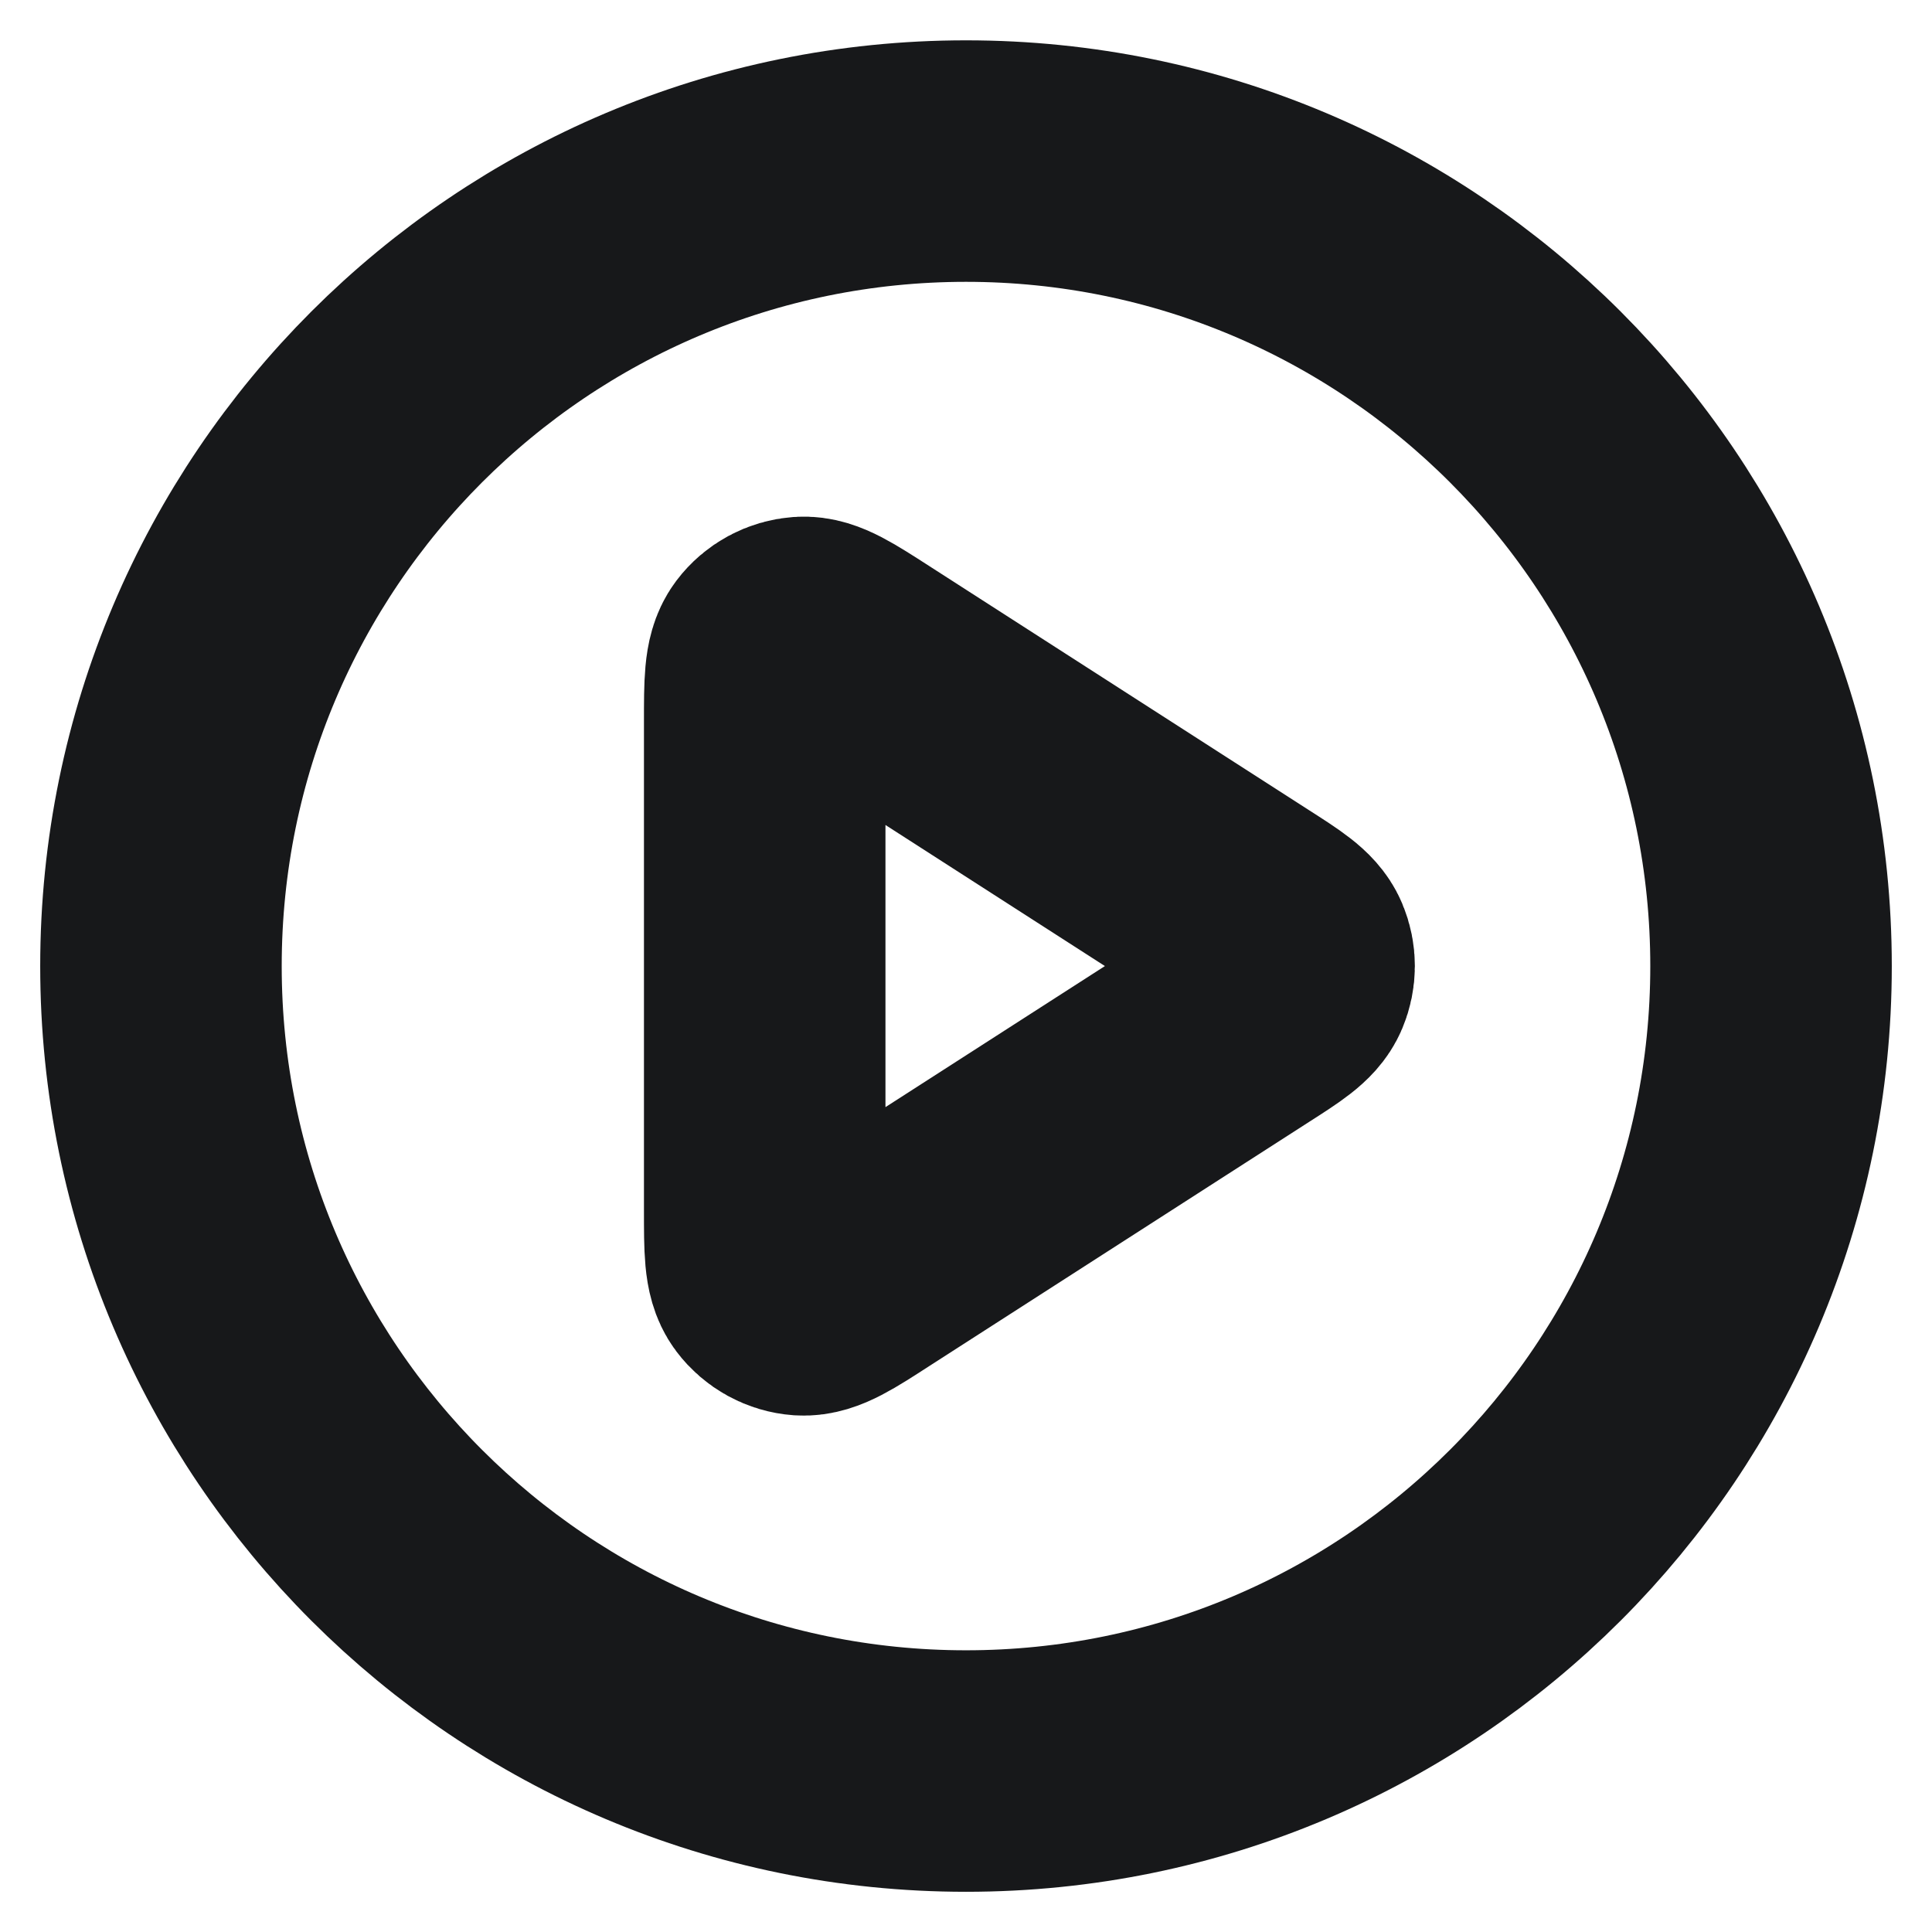 <svg width="16" height="16" viewBox="0 0 16 16" fill="none" xmlns="http://www.w3.org/2000/svg">
<g clip-path="url(#clip0_2480_6462)">
<path d="M8 14.667C11.682 14.667 14.667 11.683 14.667 8.001C14.667 4.319 11.682 1.334 8 1.334C4.318 1.334 1.333 4.319 1.333 8.001C1.333 11.683 4.318 14.667 8 14.667Z" stroke="#17181A" stroke-width="2" stroke-linecap="round" stroke-linejoin="round"/>
<path d="M6.333 5.978C6.333 5.659 6.333 5.5 6.4 5.411C6.458 5.334 6.547 5.286 6.643 5.279C6.754 5.271 6.888 5.357 7.155 5.529L10.302 7.552C10.535 7.701 10.651 7.776 10.691 7.871C10.726 7.954 10.726 8.047 10.691 8.13C10.651 8.225 10.535 8.3 10.302 8.449L7.155 10.472C6.888 10.645 6.754 10.73 6.643 10.723C6.547 10.716 6.458 10.667 6.4 10.59C6.333 10.501 6.333 10.342 6.333 10.024V5.978Z" stroke="#17181A" stroke-width="2" stroke-linecap="round" stroke-linejoin="round"/>
</g>
<defs>
<clipPath id="clip0_2480_6462">
<rect width="16" height="16" fill="white"/>
</clipPath>
</defs>
</svg>
